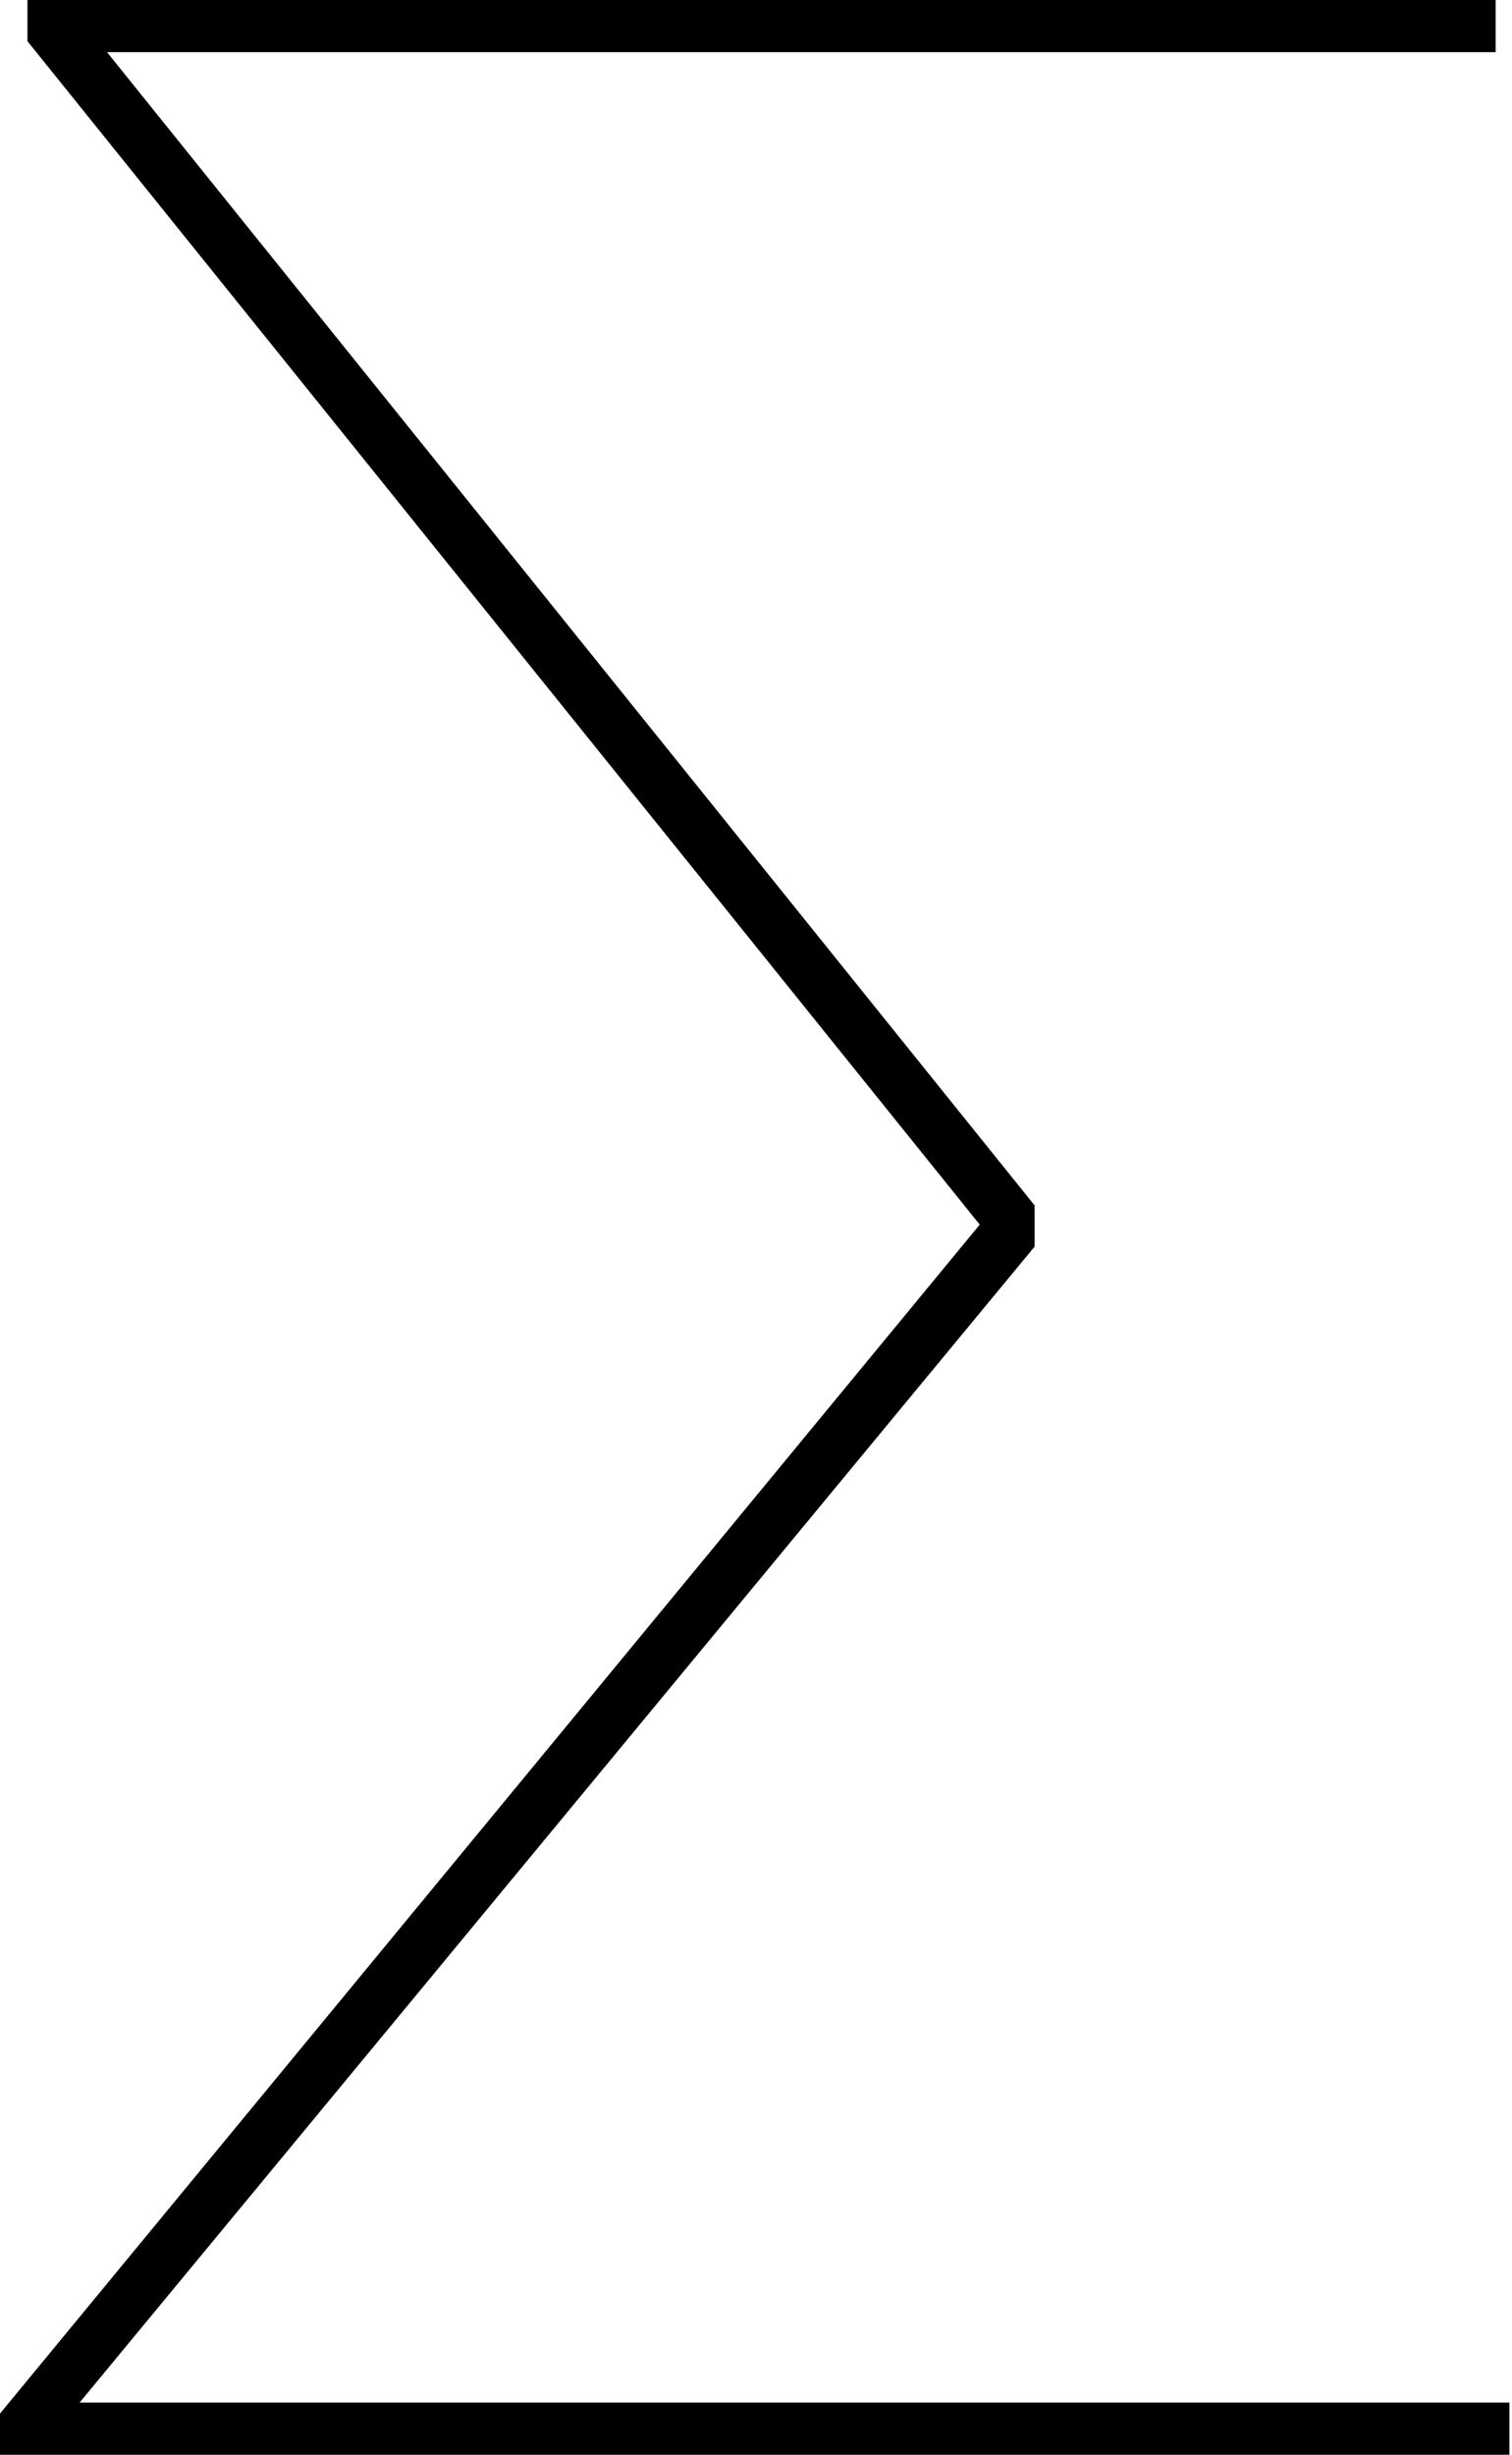 <?xml version="1.0" encoding="UTF-8"?> <svg xmlns="http://www.w3.org/2000/svg" width="106" height="172" viewBox="0 0 106 172" fill="none"> <path d="M105.817 168.345V172H0V169.114L68.685 85.808L1.924 2.886V0H104.855V3.655H7.503L72.532 84.461V87.347L5.579 168.345H105.817Z" fill="black"></path> </svg> 